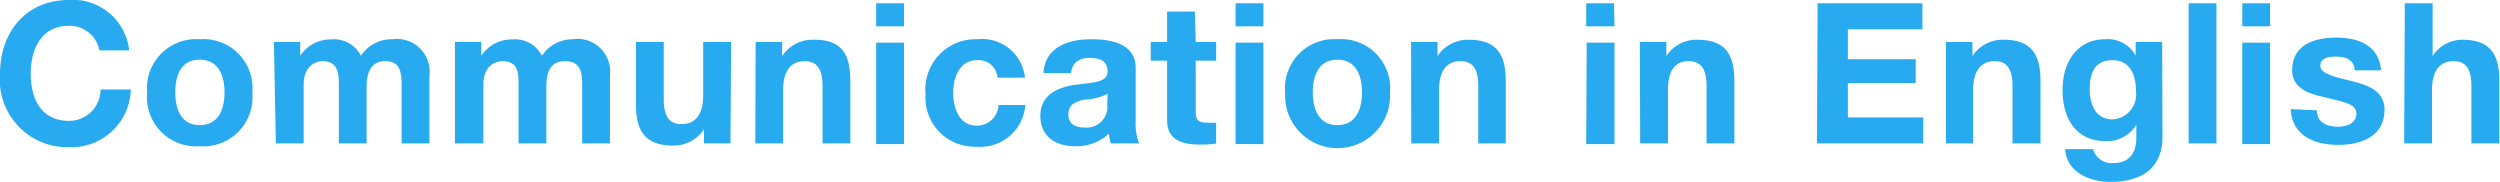 <svg xmlns="http://www.w3.org/2000/svg" viewBox="0 0 152.88 11.12"><path d="M6.08,3.08a1.85,1.85,0,0,0-1.87-1.5C2.52,1.58,1.88,3,1.88,4.52s.64,2.87,2.33,2.87A1.92,1.92,0,0,0,6.15,5.47H8A3.63,3.63,0,0,1,4.21,9,4.13,4.13,0,0,1,0,4.52C0,2,1.56,0,4.21,0A3.46,3.46,0,0,1,7.9,3.08Z" style="fill:#28aaf0"/><path d="M12.21,2.4a3,3,0,0,1,3.22,3.27,3,3,0,0,1-3.22,3.27A3,3,0,0,1,9,5.67,3,3,0,0,1,12.21,2.4Zm0,5.25c1.17,0,1.52-1,1.52-2s-.35-2-1.52-2-1.49,1-1.49,2S11.06,7.65,12.21,7.65Z" style="fill:#28aaf0"/><path d="M16.75,2.57h1.61v.84h0a2.23,2.23,0,0,1,1.9-1,1.84,1.84,0,0,1,1.81,1A2.24,2.24,0,0,1,24,2.4a2,2,0,0,1,2.26,2.22V8.77h-1.7V5.25c0-.82-.07-1.51-1-1.51s-1.14.79-1.14,1.57V8.77h-1.7V5.29c0-.72,0-1.55-1-1.55-.33,0-1.15.22-1.15,1.43v3.6h-1.7Z" style="fill:#28aaf0"/><path d="M27.82,2.57h1.61v.84h0a2.25,2.25,0,0,1,1.9-1,1.84,1.84,0,0,1,1.81,1A2.25,2.25,0,0,1,35,2.4,2,2,0,0,1,37.3,4.62V8.77H35.6V5.25c0-.82-.08-1.51-1.05-1.51s-1.14.79-1.14,1.57V8.77h-1.7V5.29c0-.72.05-1.55-1-1.55-.34,0-1.15.22-1.15,1.43v3.6H27.82Z" style="fill:#28aaf0"/><path d="M44.67,8.77H43.05V7.9h0a2.2,2.2,0,0,1-1.89,1c-1.81,0-2.27-1-2.27-2.56V2.57h1.7v3.5c0,1,.3,1.52,1.09,1.52S43,7.08,43,5.82V2.57h1.71Z" style="fill:#28aaf0"/><path d="M46.21,2.57h1.62v.86h0a2.21,2.21,0,0,1,1.9-1C51.57,2.4,52,3.42,52,5V8.77h-1.7V5.27c0-1-.3-1.53-1.09-1.53s-1.32.52-1.32,1.78V8.77h-1.7Z" style="fill:#28aaf0"/><path d="M55.28,1.61h-1.7V.2h1.7Zm-1.7,1h1.7v6.2h-1.7Z" style="fill:#28aaf0"/><path d="M61,4.75a1.16,1.16,0,0,0-1.26-1.07c-1.09,0-1.45,1.11-1.45,2s.35,2,1.41,2a1.31,1.31,0,0,0,1.36-1.26h1.64a2.76,2.76,0,0,1-3,2.55A3,3,0,0,1,56.6,5.76,3.07,3.07,0,0,1,59.76,2.4a2.64,2.64,0,0,1,2.92,2.35Z" style="fill:#28aaf0"/><path d="M63.81,4.47c.09-1.59,1.52-2.07,2.91-2.07,1.24,0,2.73.27,2.73,1.76V7.39a3.29,3.29,0,0,0,.21,1.38H67.93a3,3,0,0,1-.12-.6,2.85,2.85,0,0,1-2.08.77c-1.18,0-2.11-.59-2.11-1.86s1.05-1.74,2.11-1.89,2-.12,2-.81-.5-.84-1.1-.84-1.07.26-1.13.93Zm3.93,1.26a3.34,3.34,0,0,1-1.41.36c-.53.11-1,.29-1,.91s.49.8,1,.8a1.27,1.27,0,0,0,1.38-1.43Z" style="fill:#28aaf0"/><path d="M73.12,2.57h1.25V3.71H73.12V6.78c0,.57.14.72.72.72a3.17,3.17,0,0,0,.53,0V8.78a6.33,6.33,0,0,1-1,.06c-1,0-2-.24-2-1.48V3.71h-1V2.57h1V.71h1.7Z" style="fill:#28aaf0"/><path d="M77.26,1.61h-1.7V.2h1.7Zm-1.7,1h1.7v6.2h-1.7Z" style="fill:#28aaf0"/><path d="M81.78,2.4A3,3,0,0,1,85,5.67a3.21,3.21,0,1,1-6.41,0A3,3,0,0,1,81.78,2.4Zm0,5.25c1.16,0,1.51-1,1.51-2s-.35-2-1.51-2-1.5,1-1.5,2S80.63,7.65,81.78,7.65Z" style="fill:#28aaf0"/><path d="M86.29,2.57h1.62v.86h0a2.22,2.22,0,0,1,1.9-1c1.81,0,2.27,1,2.27,2.55V8.77H90.4V5.27c0-1-.3-1.53-1.09-1.53S88,4.26,88,5.52V8.77h-1.7Z" style="fill:#28aaf0"/><path d="M98.73,1.61H97V.2h1.7Zm-1.7,1h1.7v6.2H97Z" style="fill:#28aaf0"/><path d="M100.28,2.57h1.62v.86h0a2.19,2.19,0,0,1,1.89-1c1.81,0,2.27,1,2.27,2.55V8.77h-1.7V5.27c0-1-.3-1.53-1.1-1.53S102,4.26,102,5.52V8.77h-1.7Z" style="fill:#28aaf0"/><path d="M111.15.2h6.41V1.79H113V3.62h4.15V5.08H113v2.1h4.61V8.77h-6.5Z" style="fill:#28aaf0"/><path d="M119,2.57h1.62v.86h0a2.19,2.19,0,0,1,1.89-1c1.81,0,2.27,1,2.27,2.55V8.77h-1.71V5.27c0-1-.3-1.53-1.09-1.53s-1.32.52-1.32,1.78V8.77H119Z" style="fill:#28aaf0"/><path d="M132.24,8.37c0,1-.36,2.75-3.21,2.75-1.23,0-2.65-.58-2.74-2H128a1.16,1.16,0,0,0,1.27.85c.95,0,1.38-.65,1.37-1.54V7.63h0a2.09,2.09,0,0,1-1.86,1c-1.86,0-2.65-1.42-2.65-3.12S127,2.4,128.75,2.4a1.93,1.93,0,0,1,1.85,1h0V2.57h1.62Zm-1.62-2.78c0-1-.35-1.91-1.45-1.91s-1.38.84-1.38,1.76.34,1.86,1.38,1.86A1.52,1.52,0,0,0,130.62,5.59Z" style="fill:#28aaf0"/><path d="M133.84.2h1.7V8.77h-1.7Z" style="fill:#28aaf0"/><path d="M138.82,1.61h-1.7V.2h1.7Zm-1.7,1h1.7v6.2h-1.7Z" style="fill:#28aaf0"/><path d="M141.68,6.75c0,.75.63,1,1.31,1,.49,0,1.11-.2,1.11-.8s-.71-.69-1.93-1c-1-.21-2-.56-2-1.65,0-1.58,1.37-2,2.7-2s2.6.45,2.74,2H144c-.05-.66-.55-.84-1.17-.84-.38,0-.94.07-.94.57s1,.7,1.93.93,2,.58,2,1.74c0,1.63-1.41,2.16-2.83,2.16s-2.84-.54-2.91-2.19Z" style="fill:#28aaf0"/><path d="M147.06.2h1.7V3.43h0a2.16,2.16,0,0,1,1.81-1c1.81,0,2.27,1,2.27,2.55V8.77h-1.71V5.27c0-1-.3-1.53-1.09-1.53s-1.32.52-1.32,1.78V8.77h-1.7Z" style="fill:#28aaf0"/></svg>